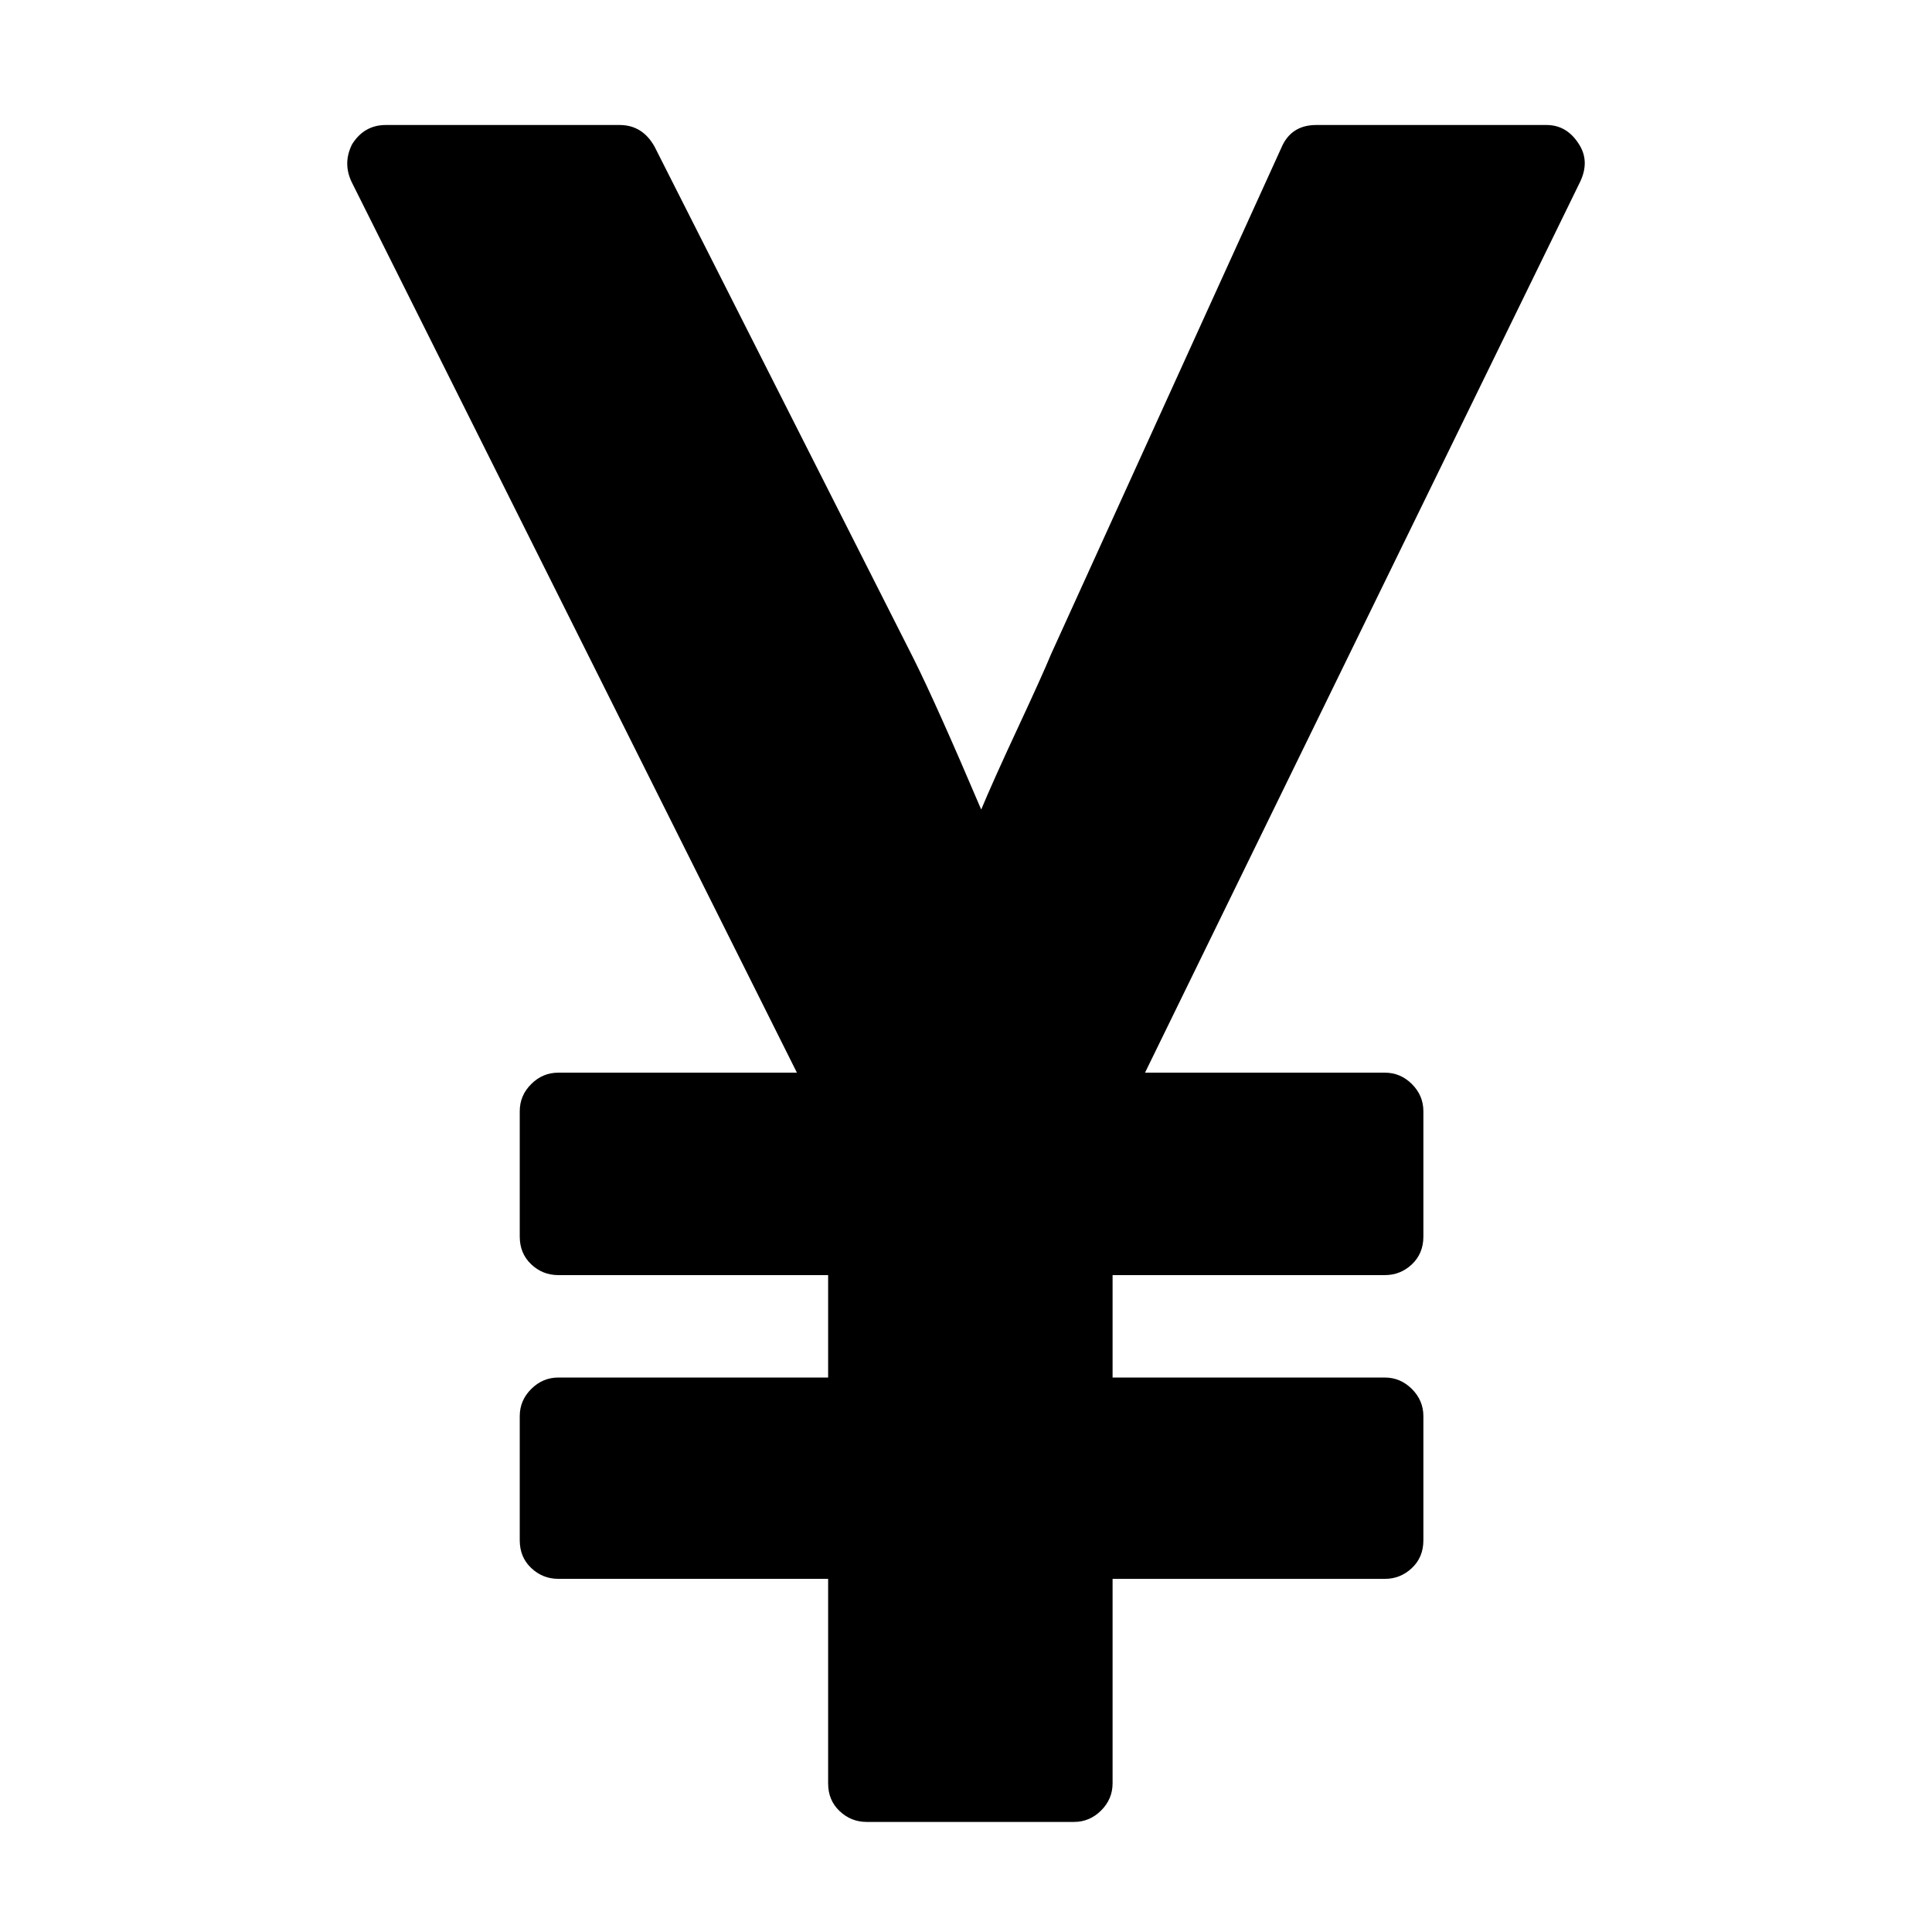 <?xml version="1.0" encoding="iso-8859-1"?>
<!-- Generator: Adobe Illustrator 17.1.0, SVG Export Plug-In . SVG Version: 6.00 Build 0)  -->
<!DOCTYPE svg PUBLIC "-//W3C//DTD SVG 1.1//EN" "http://www.w3.org/Graphics/SVG/1.1/DTD/svg11.dtd">
<svg version="1.1" id="Capa_1" xmlns="http://www.w3.org/2000/svg" xmlns:xlink="http://www.w3.org/1999/xlink" x="0px" y="0px"
	 viewBox="0 0 100 100" style="enable-background:new 0 0 100 100;" xml:space="preserve">
<g>
	<path d="M41.248,55.521h-12.35c-0.541,0-1.009,0.197-1.404,0.592c-0.396,0.395-0.592,0.863-0.592,1.404v6.487
		c0,0.582,0.197,1.06,0.592,1.435c0.395,0.375,0.863,0.56,1.404,0.56h13.966v5.302H28.898c-0.541,0-1.009,0.2-1.404,0.595
		c-0.396,0.395-0.592,0.863-0.592,1.404v6.423c0,0.585,0.197,1.062,0.592,1.435c0.395,0.375,0.863,0.563,1.404,0.563h13.966v10.586
		c0,0.582,0.197,1.06,0.592,1.433c0.395,0.375,0.863,0.563,1.404,0.563h10.73c0.54,0,1.008-0.197,1.404-0.592
		c0.395-0.395,0.593-0.863,0.593-1.404V81.722h14.091c0.54,0,1.008-0.188,1.404-0.563c0.395-0.373,0.592-0.85,0.592-1.435V73.3
		c0-0.541-0.198-1.009-0.592-1.404c-0.396-0.395-0.864-0.595-1.404-0.595H57.587v-5.302h14.091c0.54,0,1.008-0.185,1.404-0.56
		c0.395-0.375,0.592-0.853,0.592-1.435v-6.487c0-0.541-0.198-1.009-0.592-1.404c-0.396-0.395-0.864-0.592-1.404-0.592H59.266
		l22.526-46.12c0.332-0.704,0.312-1.35-0.062-1.932c-0.416-0.665-0.977-0.999-1.684-0.999H68.129c-0.873,0-1.477,0.395-1.809,1.184
		l-11.915,26.2c-0.292,0.709-0.864,1.979-1.715,3.806c-0.853,1.83-1.487,3.243-1.903,4.242c-1.539-3.619-2.704-6.216-3.493-7.798
		L33.881,7.593c-0.416-0.748-1.02-1.123-1.809-1.123H19.97c-0.749,0-1.331,0.334-1.747,0.999c-0.333,0.665-0.333,1.331,0,1.996
		L41.248,55.521z"/>
</g>
</svg>

